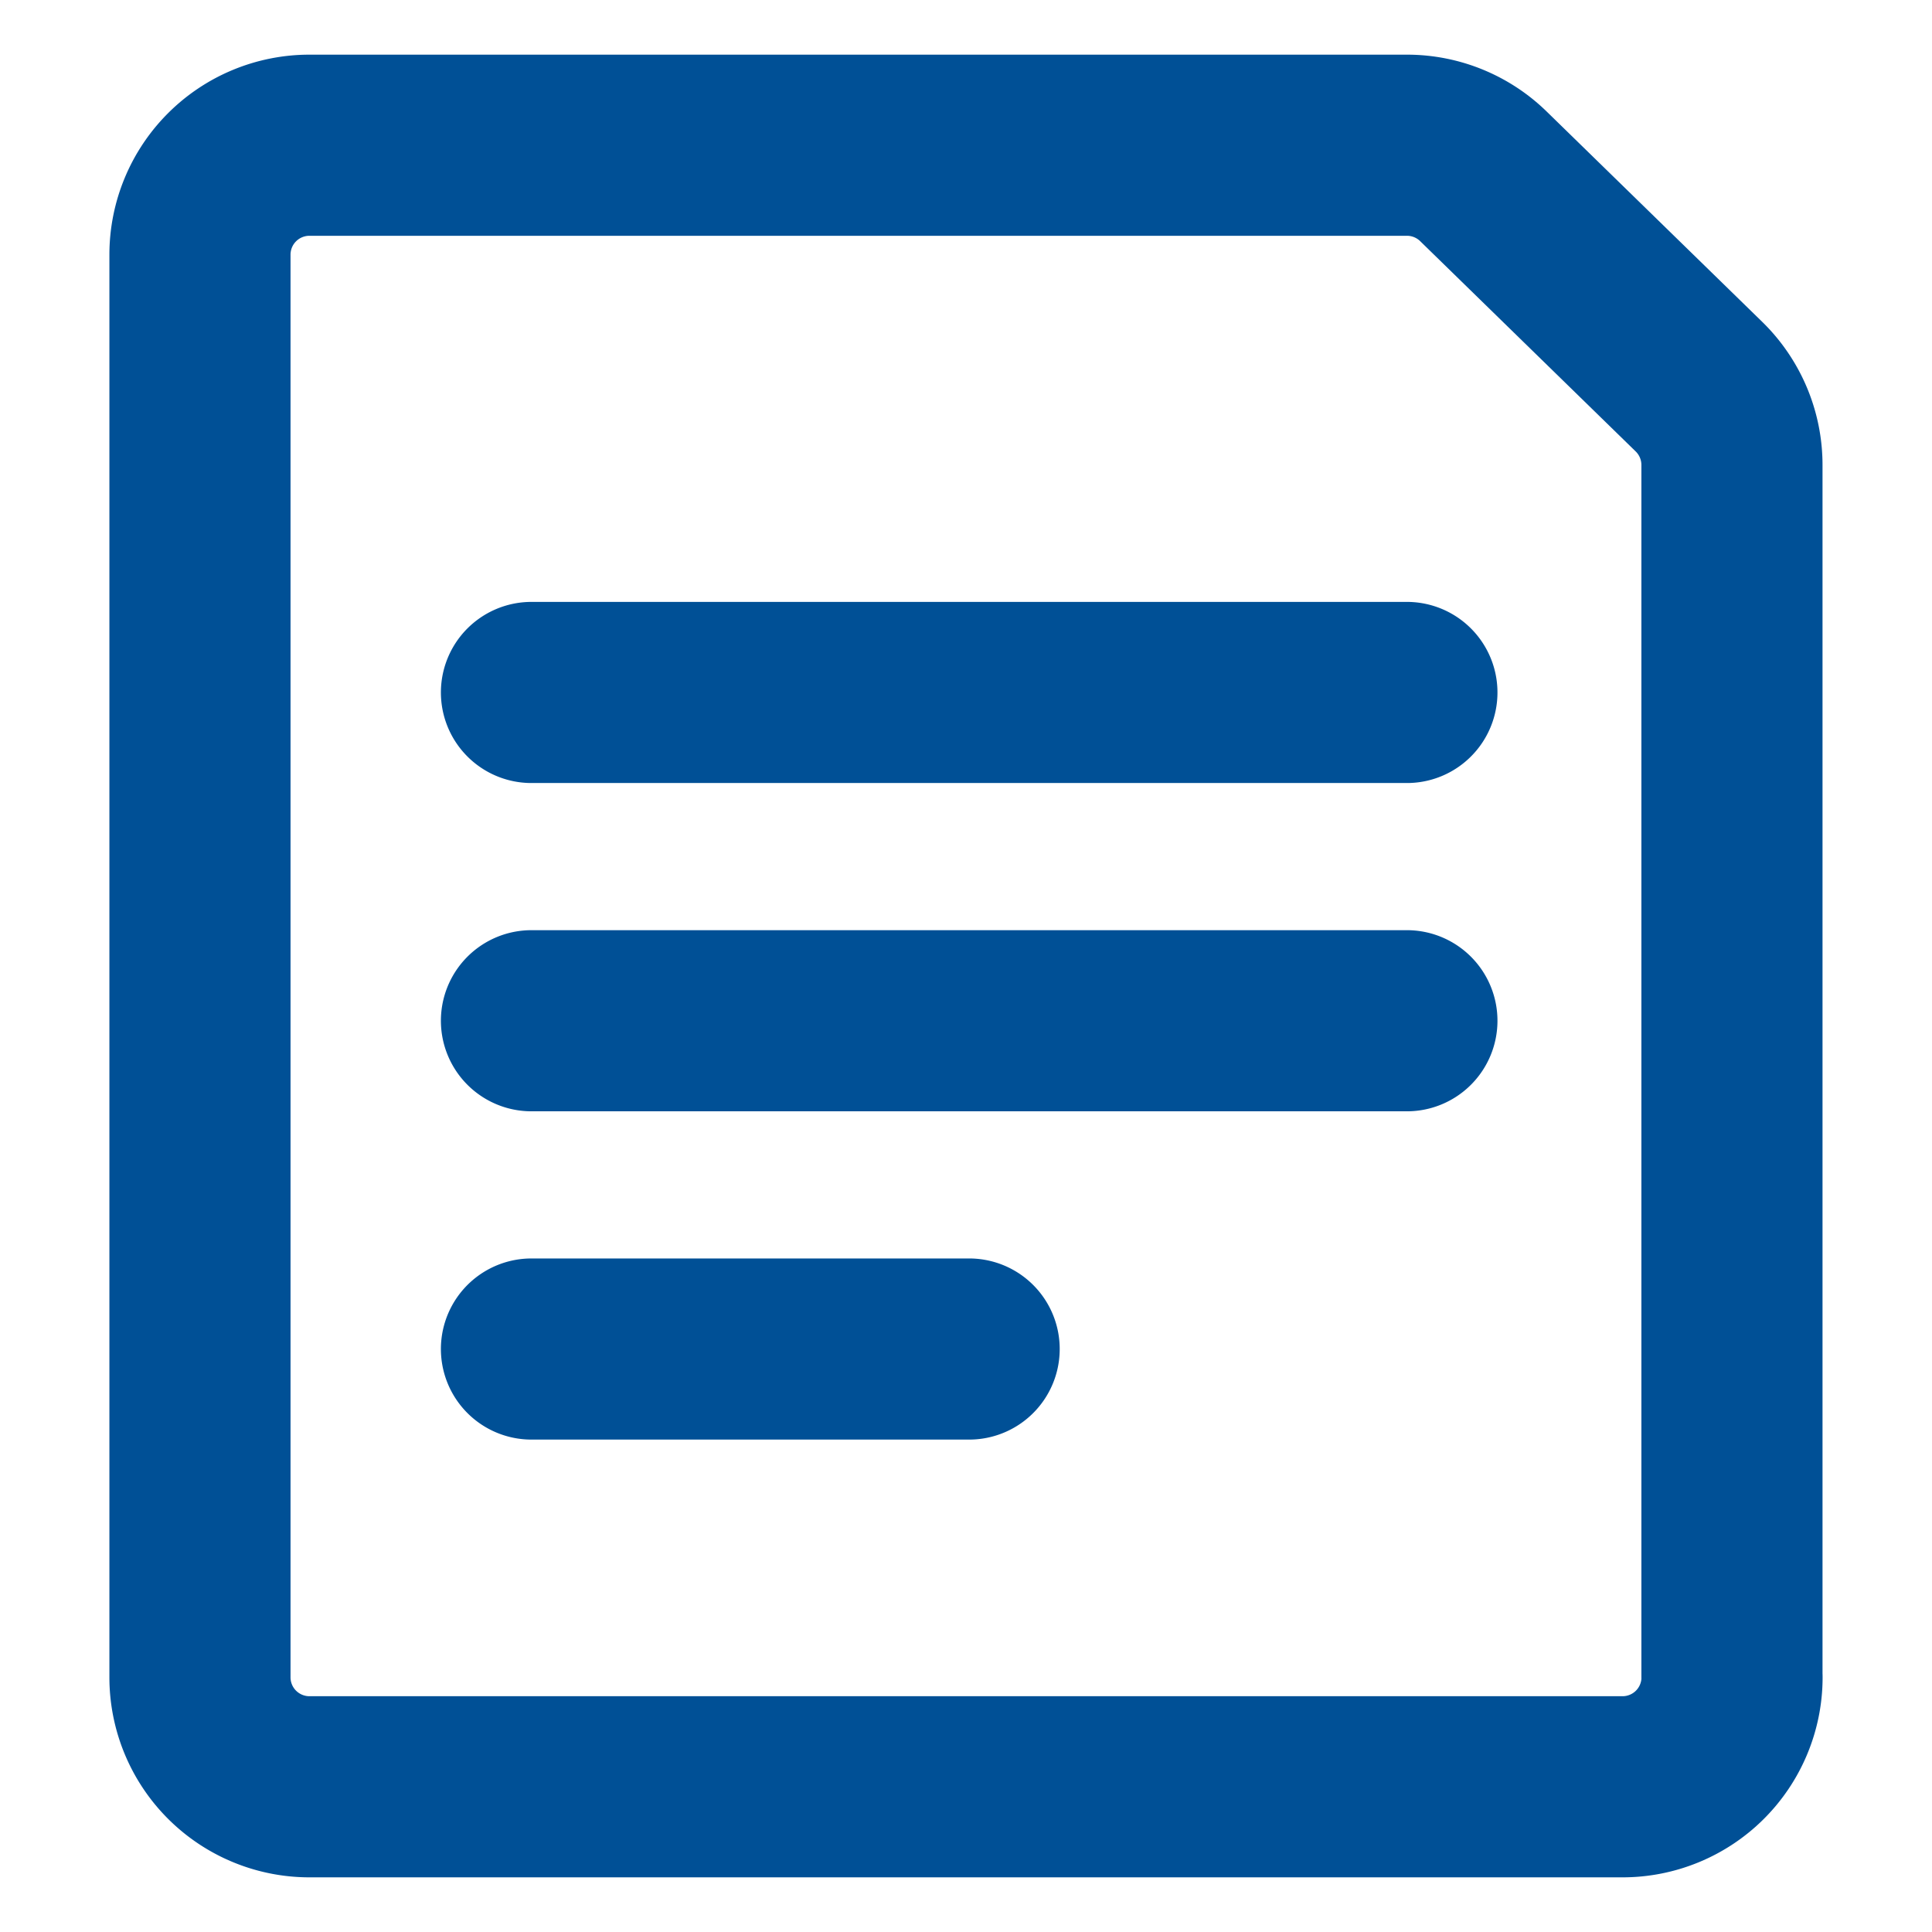 <svg xmlns="http://www.w3.org/2000/svg" width="24" height="24" fill="none"><path stroke="#005096" stroke-linecap="round" stroke-linejoin="round" stroke-width="2.25" d="M21.516 20.836a1.36 1.36 0 0 1-1.36 1.36H3.844a1.36 1.36 0 0 1-1.36-1.36V3.164a1.36 1.36 0 0 1 1.36-1.36h13.634c.355 0 .696.139.95.387l2.677 2.612a1.36 1.36 0 0 1 .41.974v15.059ZM6.602 8.602h10.875M6.602 12.68h10.875M6.602 16.758h5.437"/></svg>